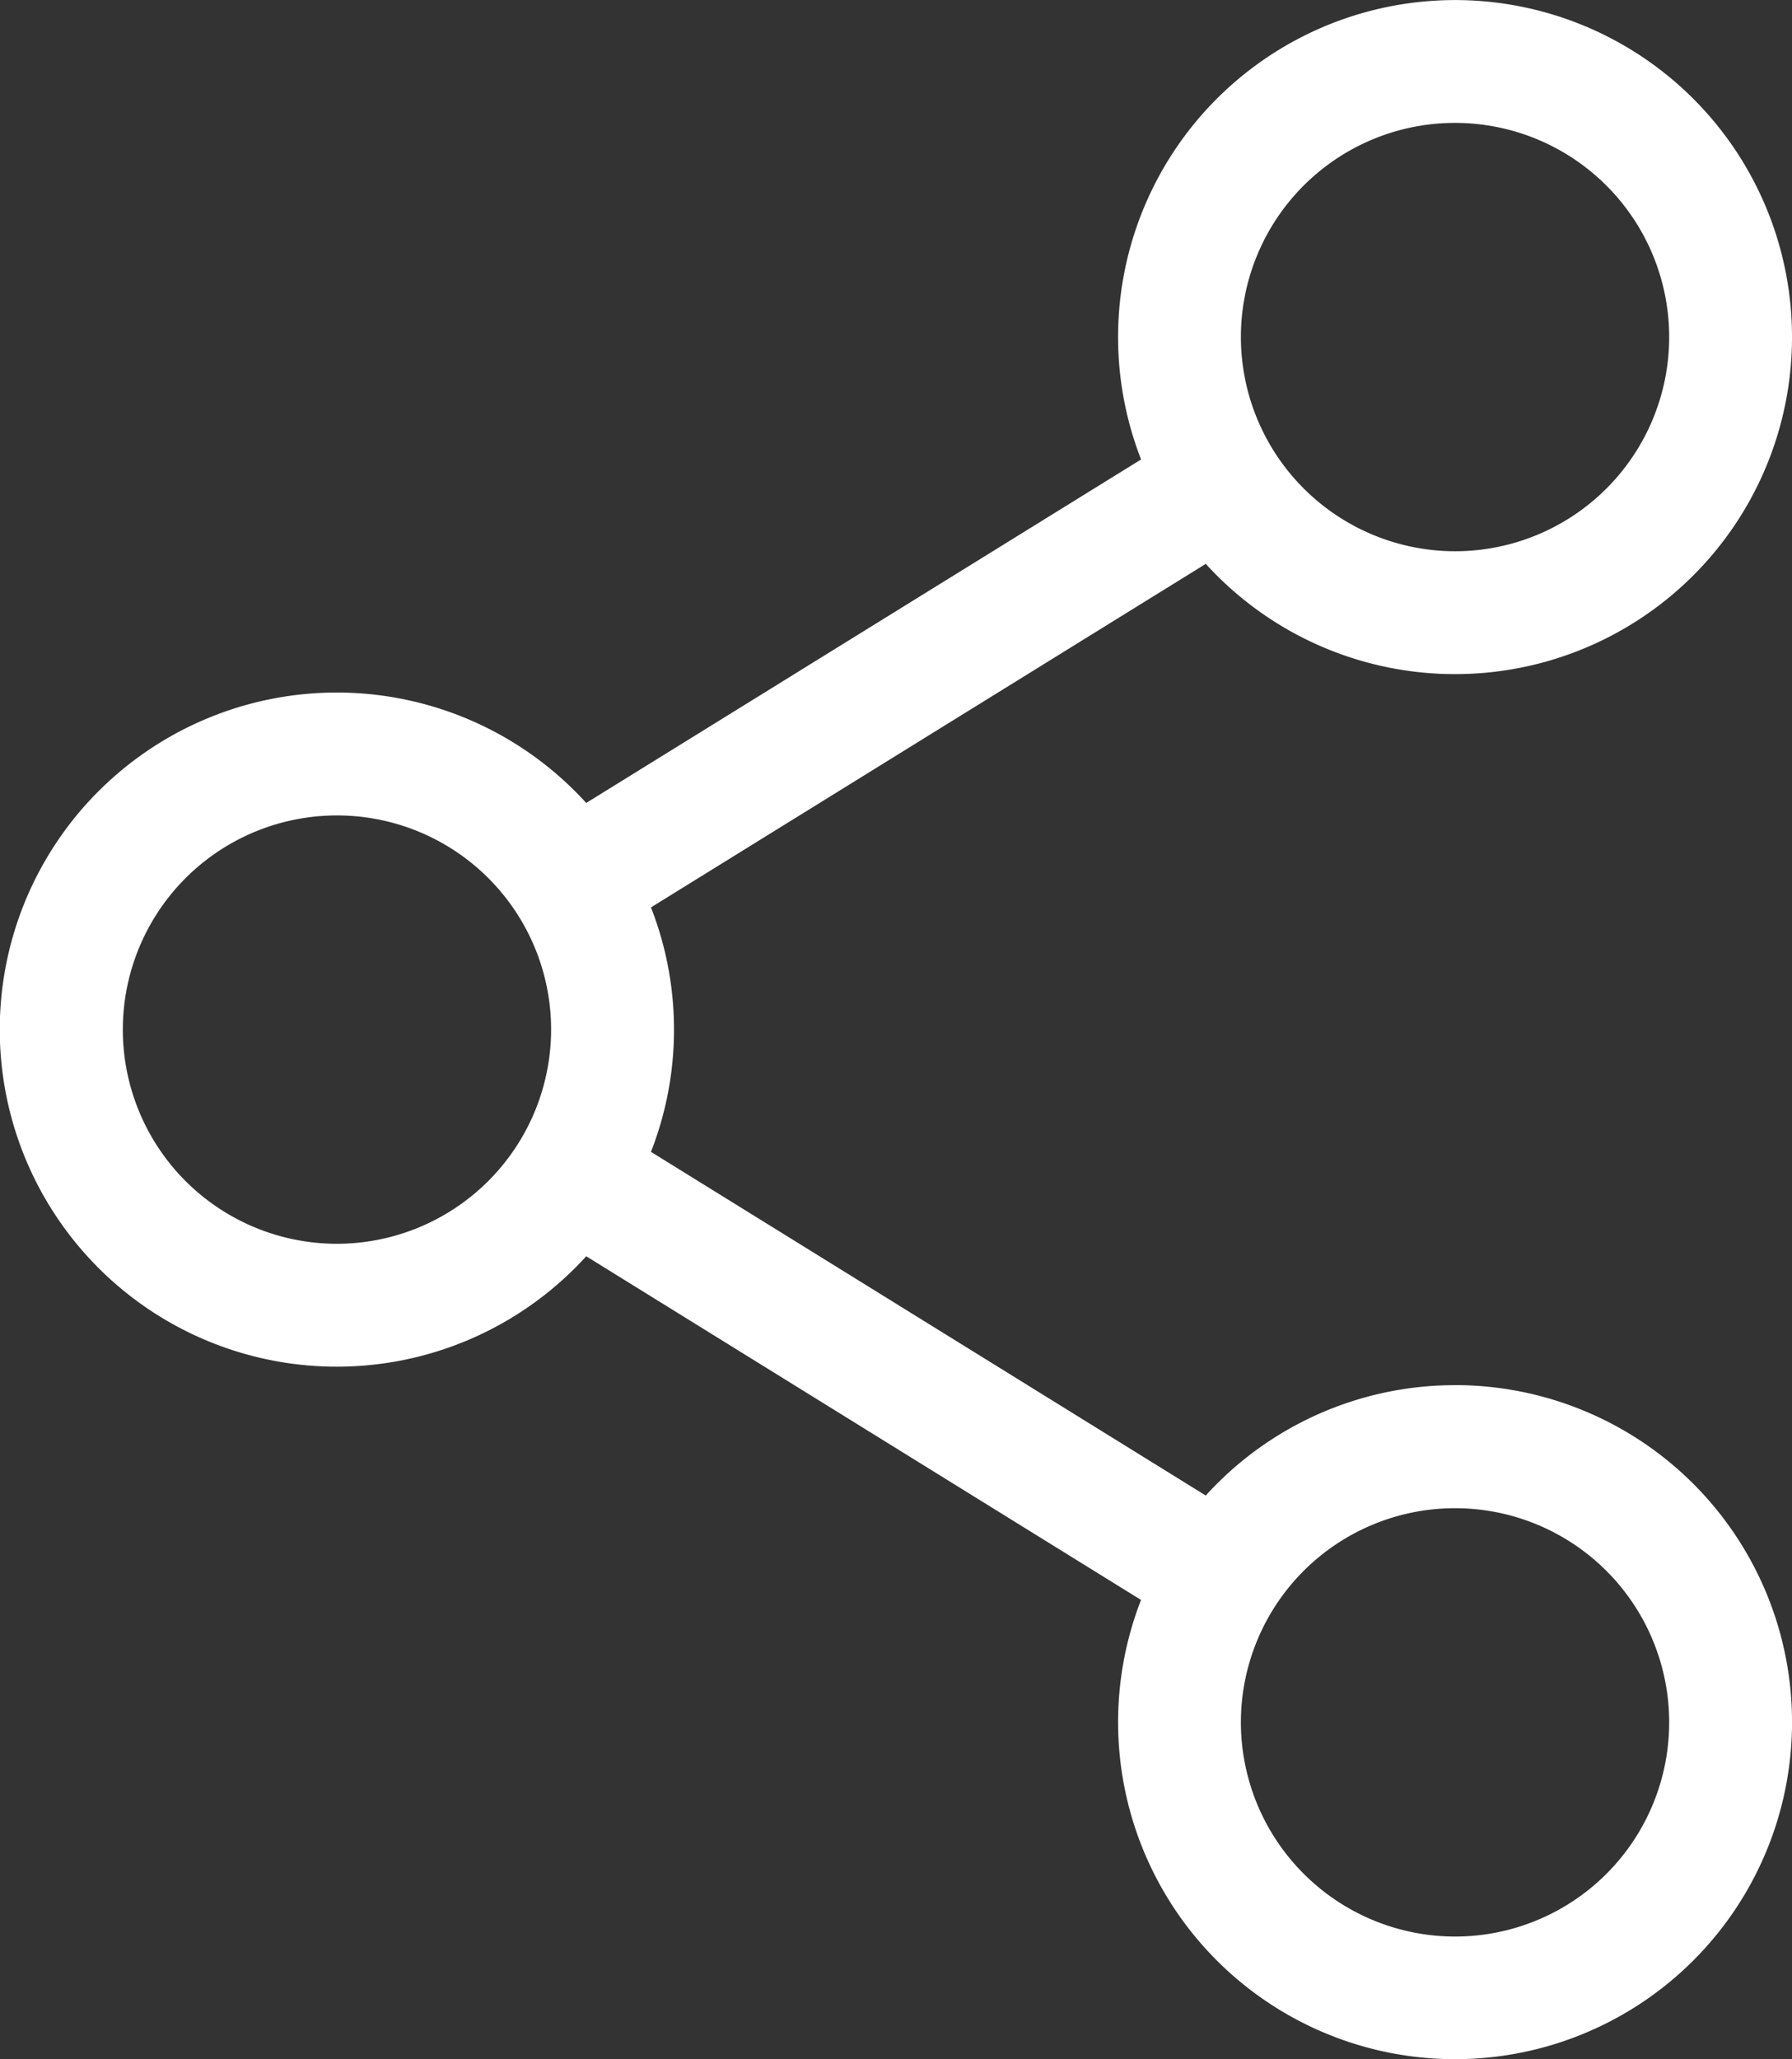<svg xmlns="http://www.w3.org/2000/svg" width="38.779" height="44.555" viewBox="0 0 38.779 44.555">
  <rect x="0" y="0" width="38.779" height="44.555" fill="#333333" stroke="none"/>
  <path id="share" d="M31.486,29.97a7.276,7.276,0,0,0-5.393,2.388L14.087,24.922a7.265,7.265,0,0,0,0-5.289L26.093,12.2a7.292,7.292,0,1,0-1.4-2.259L12.686,17.373a7.293,7.293,0,1,0,0,9.808l12.006,7.436a7.292,7.292,0,1,0,6.794-4.648ZM26.853,7.293a4.634,4.634,0,1,1,4.634,4.634A4.639,4.639,0,0,1,26.853,7.293ZM7.293,26.911a4.634,4.634,0,1,1,4.633-4.634A4.639,4.639,0,0,1,7.293,26.911Zm19.56,10.351A4.634,4.634,0,1,1,31.486,41.9,4.639,4.639,0,0,1,26.853,37.262Zm0,0" fill="#fff"/>
</svg>
